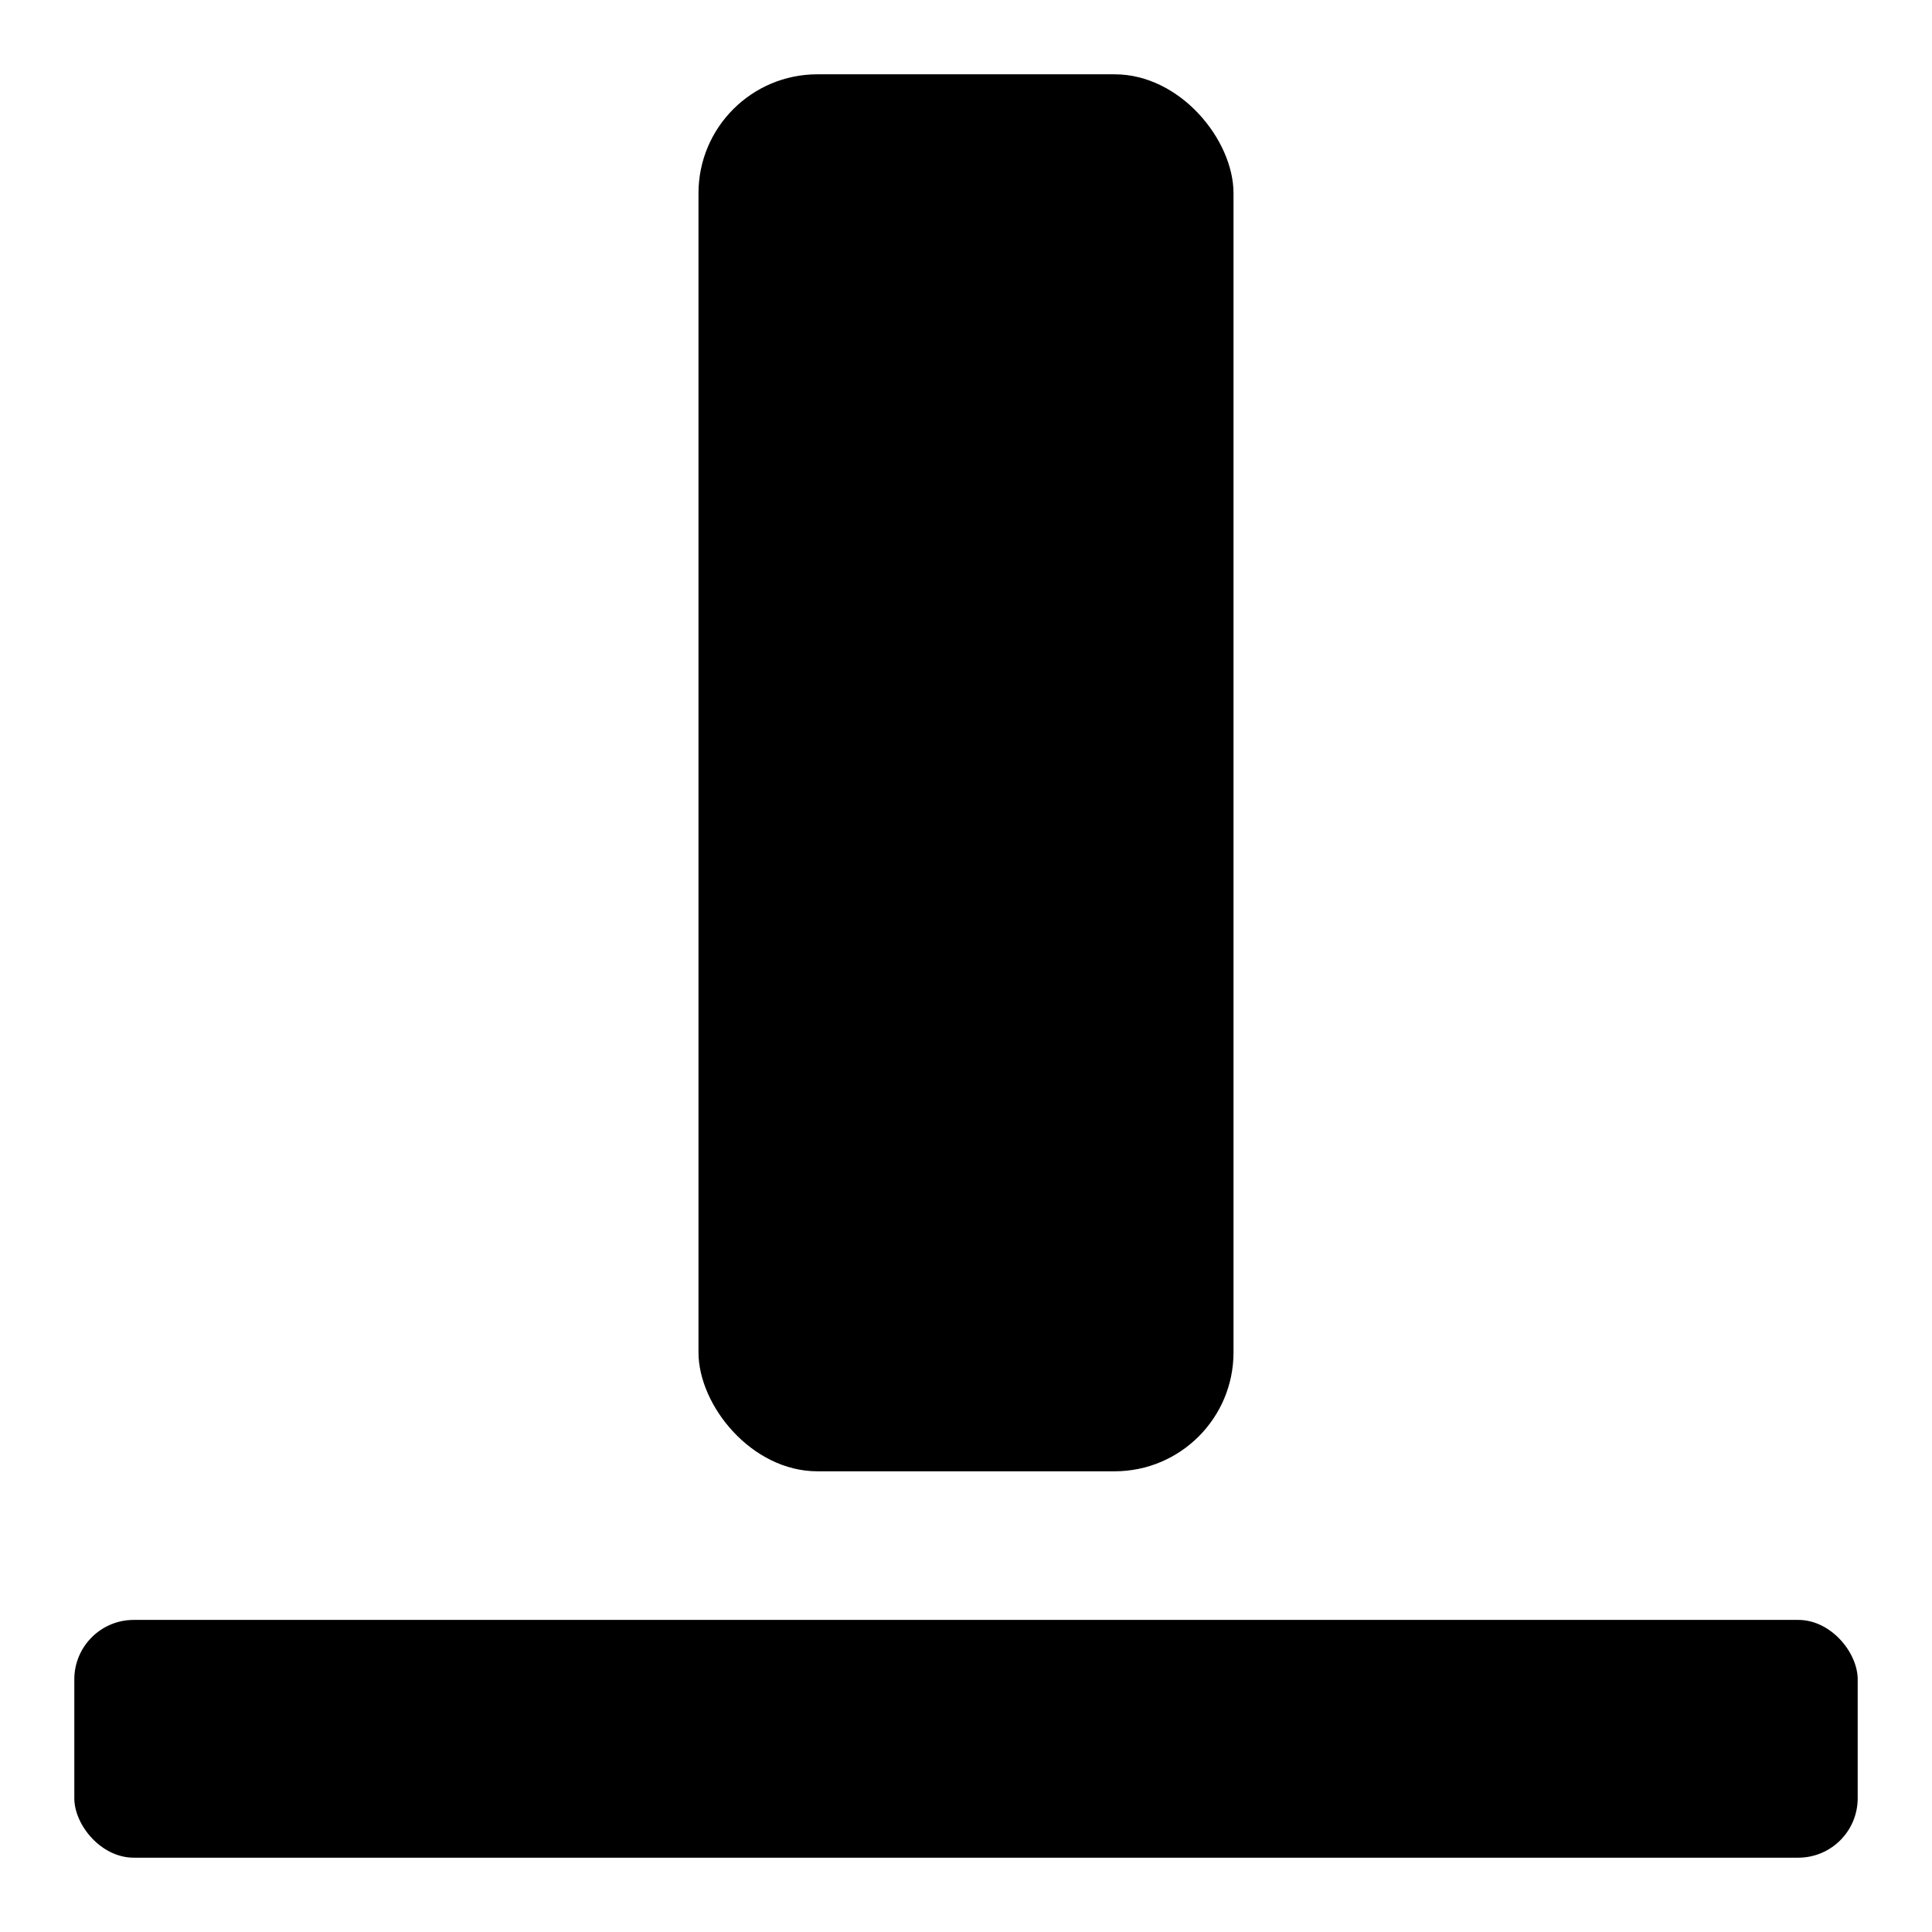 <?xml version="1.0" encoding="utf-8"?><!-- Uploaded to: SVG Repo, www.svgrepo.com, Generator: SVG Repo Mixer Tools -->
<svg fill="#000000" width="800px" height="800px" viewBox="0 0 52 52" data-name="Layer 1" xmlns="http://www.w3.org/2000/svg"><rect id="Rectangle" x="2" y="43.6" width="48" height="6.4" rx="1.6"/><rect id="Rectangle-2" data-name="Rectangle" x="18.8" y="2" width="14.4" height="37.6" rx="3.2"/></svg>
